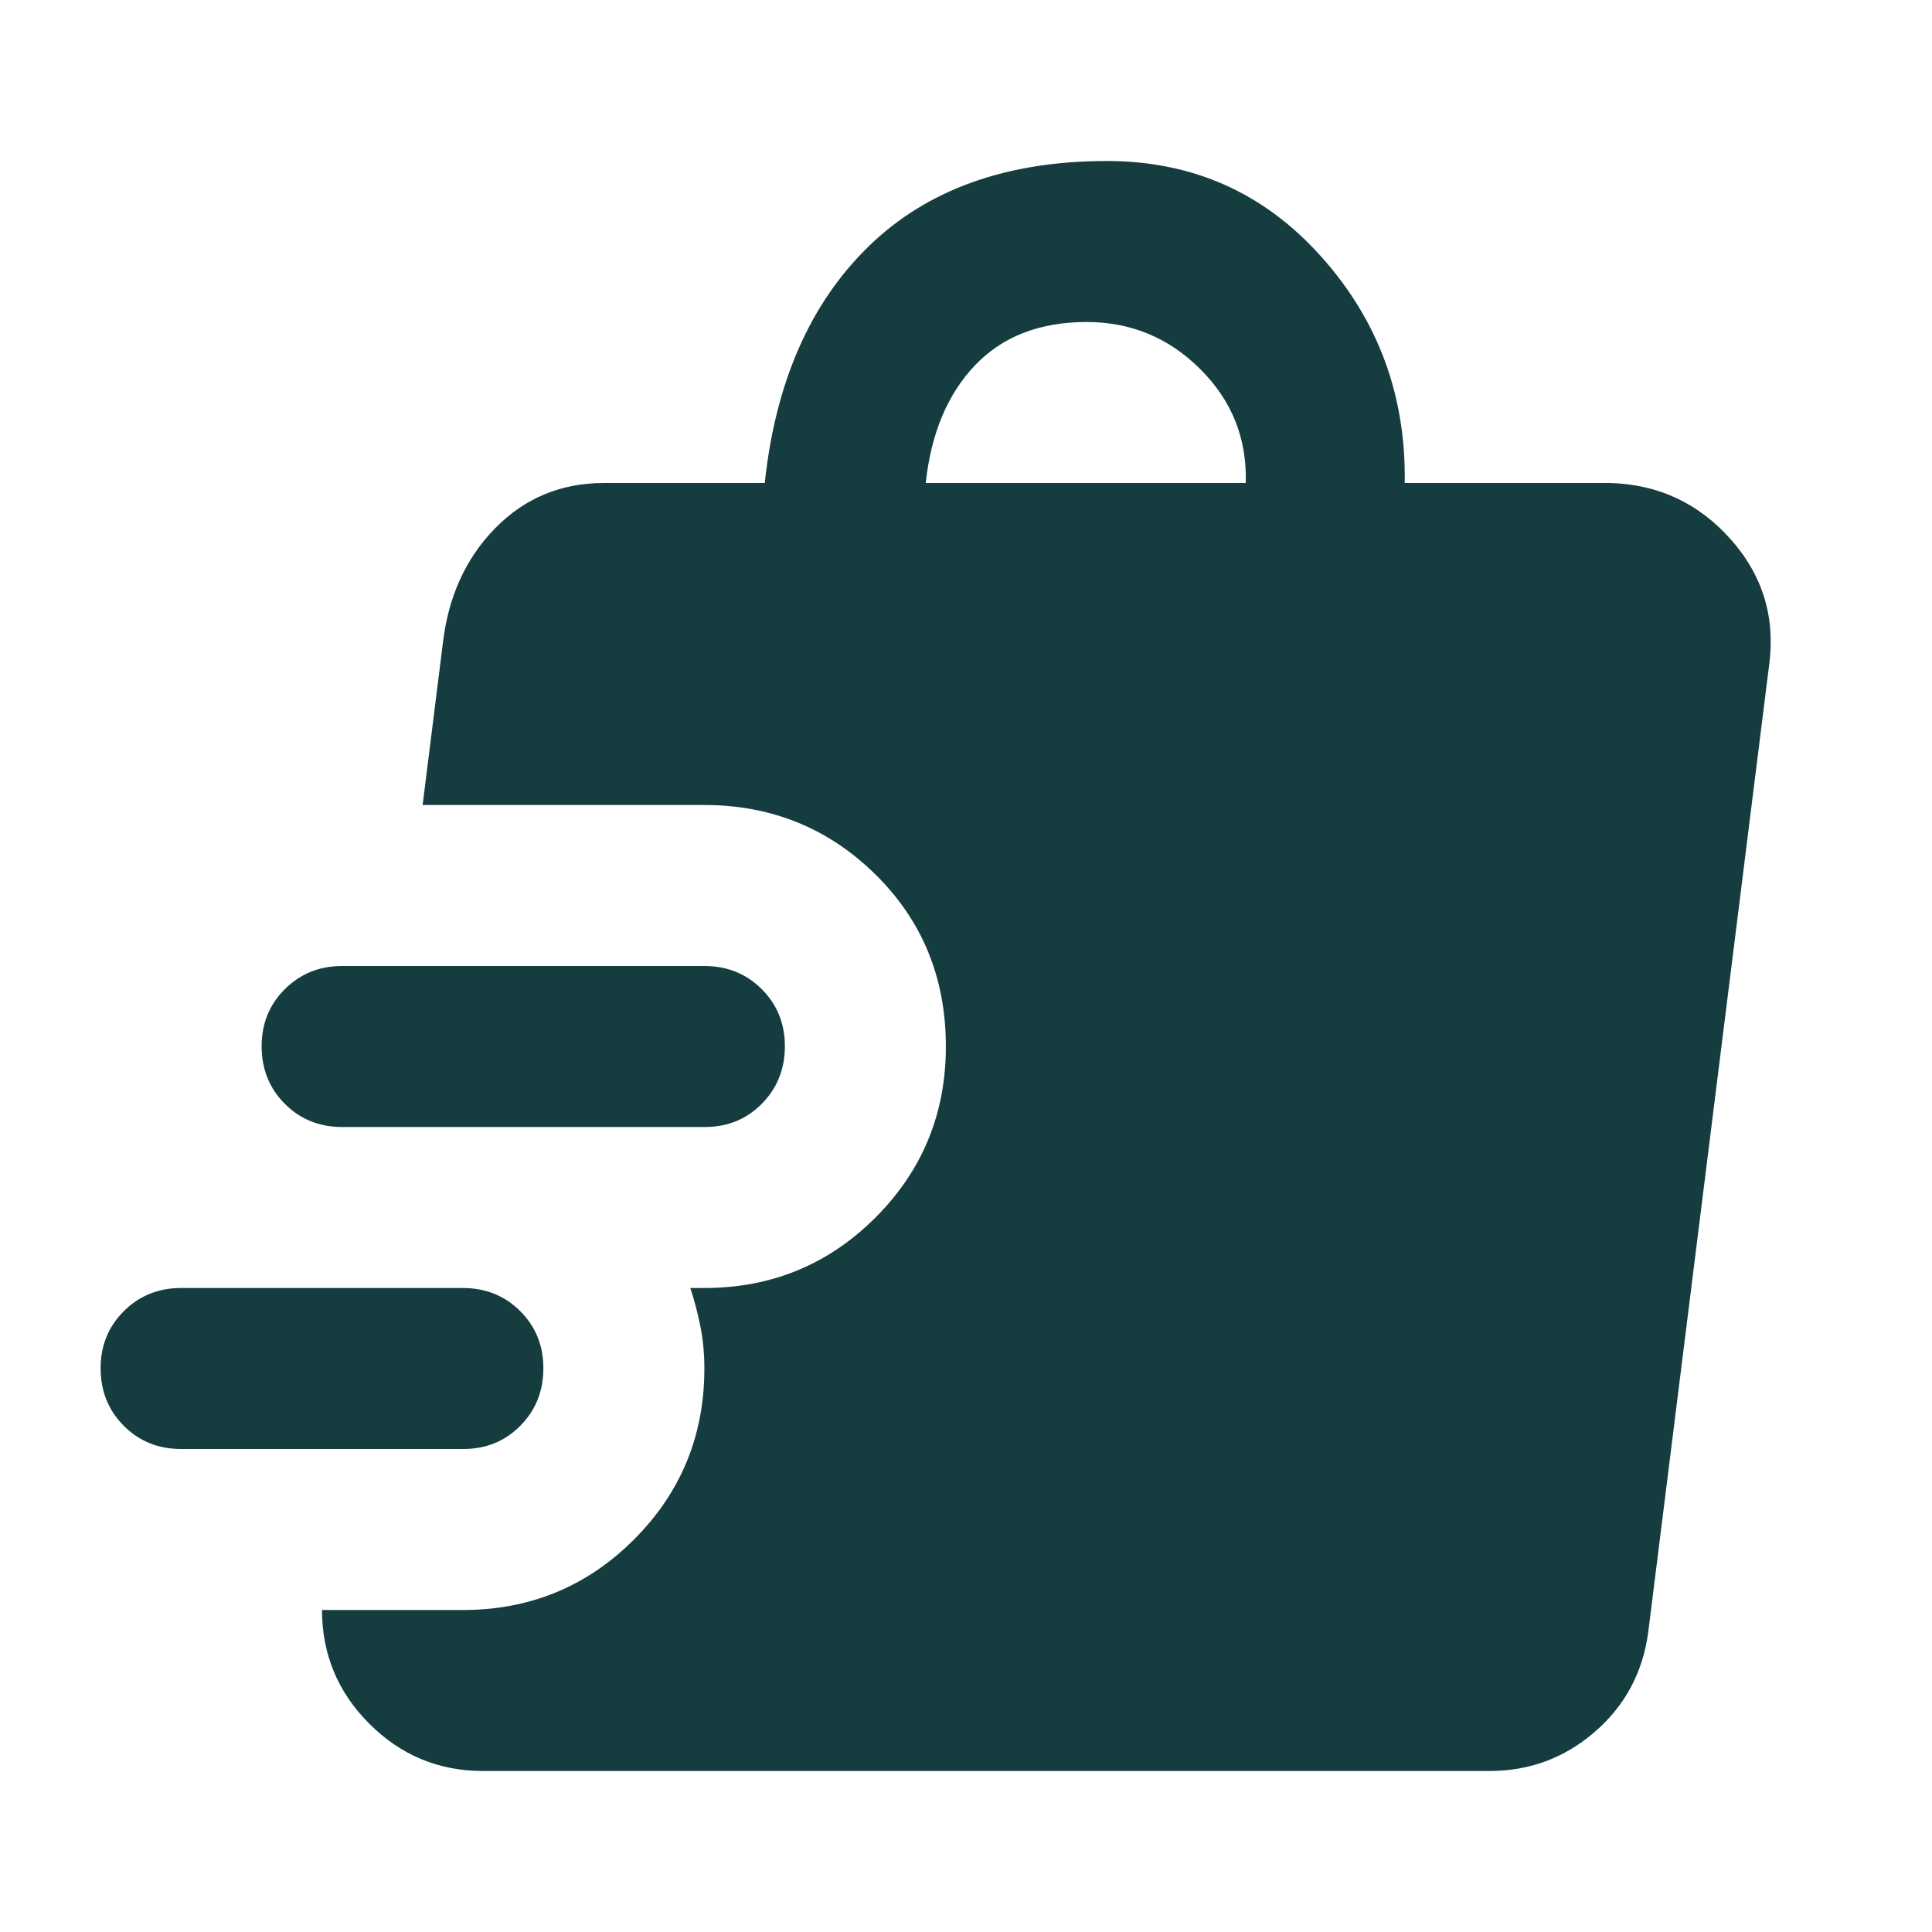 <svg xmlns="http://www.w3.org/2000/svg" viewBox="0 0 24 24" height="64" width="64"><rect fill="none" rx="8" height="24" width="24" y="0" x="0"></rect><svg height="24" width="24" y="0" x="0" fill="#153d3f" viewBox="0 0 24 24" xmlns="http://www.w3.org/2000/svg"><path d="M5.75 18h-3.5q-.425 0-.712-.288T1.25 17t.288-.712T2.25 16h3.5q.425 0 .713.288T6.75 17t-.288.713T5.75 18m3-4h-4.5q-.425 0-.712-.288T3.25 13t.288-.712T4.25 12h4.5q.425 0 .713.288T9.75 13t-.288.713T8.75 14M6 22q-.825 0-1.412-.587T4 20h1.75q1.25 0 2.125-.875T8.75 17q0-.275-.05-.525T8.575 16h.175q1.25 0 2.125-.875T11.75 13q0-1.275-.875-2.137T8.75 10h-3.5l.25-2q.1-.875.65-1.437T7.5 6h2q.2-1.875 1.288-2.937T13.75 2q1.6 0 2.663 1.188T17.45 6H20q.9.025 1.5.7t.475 1.575l-1.5 12q-.1.75-.663 1.238T18.5 22zm5.5-16h3.975q.025-.825-.562-1.412T13.5 4q-.875 0-1.388.538T11.5 6" fill="#153d3f"></path></svg></svg>